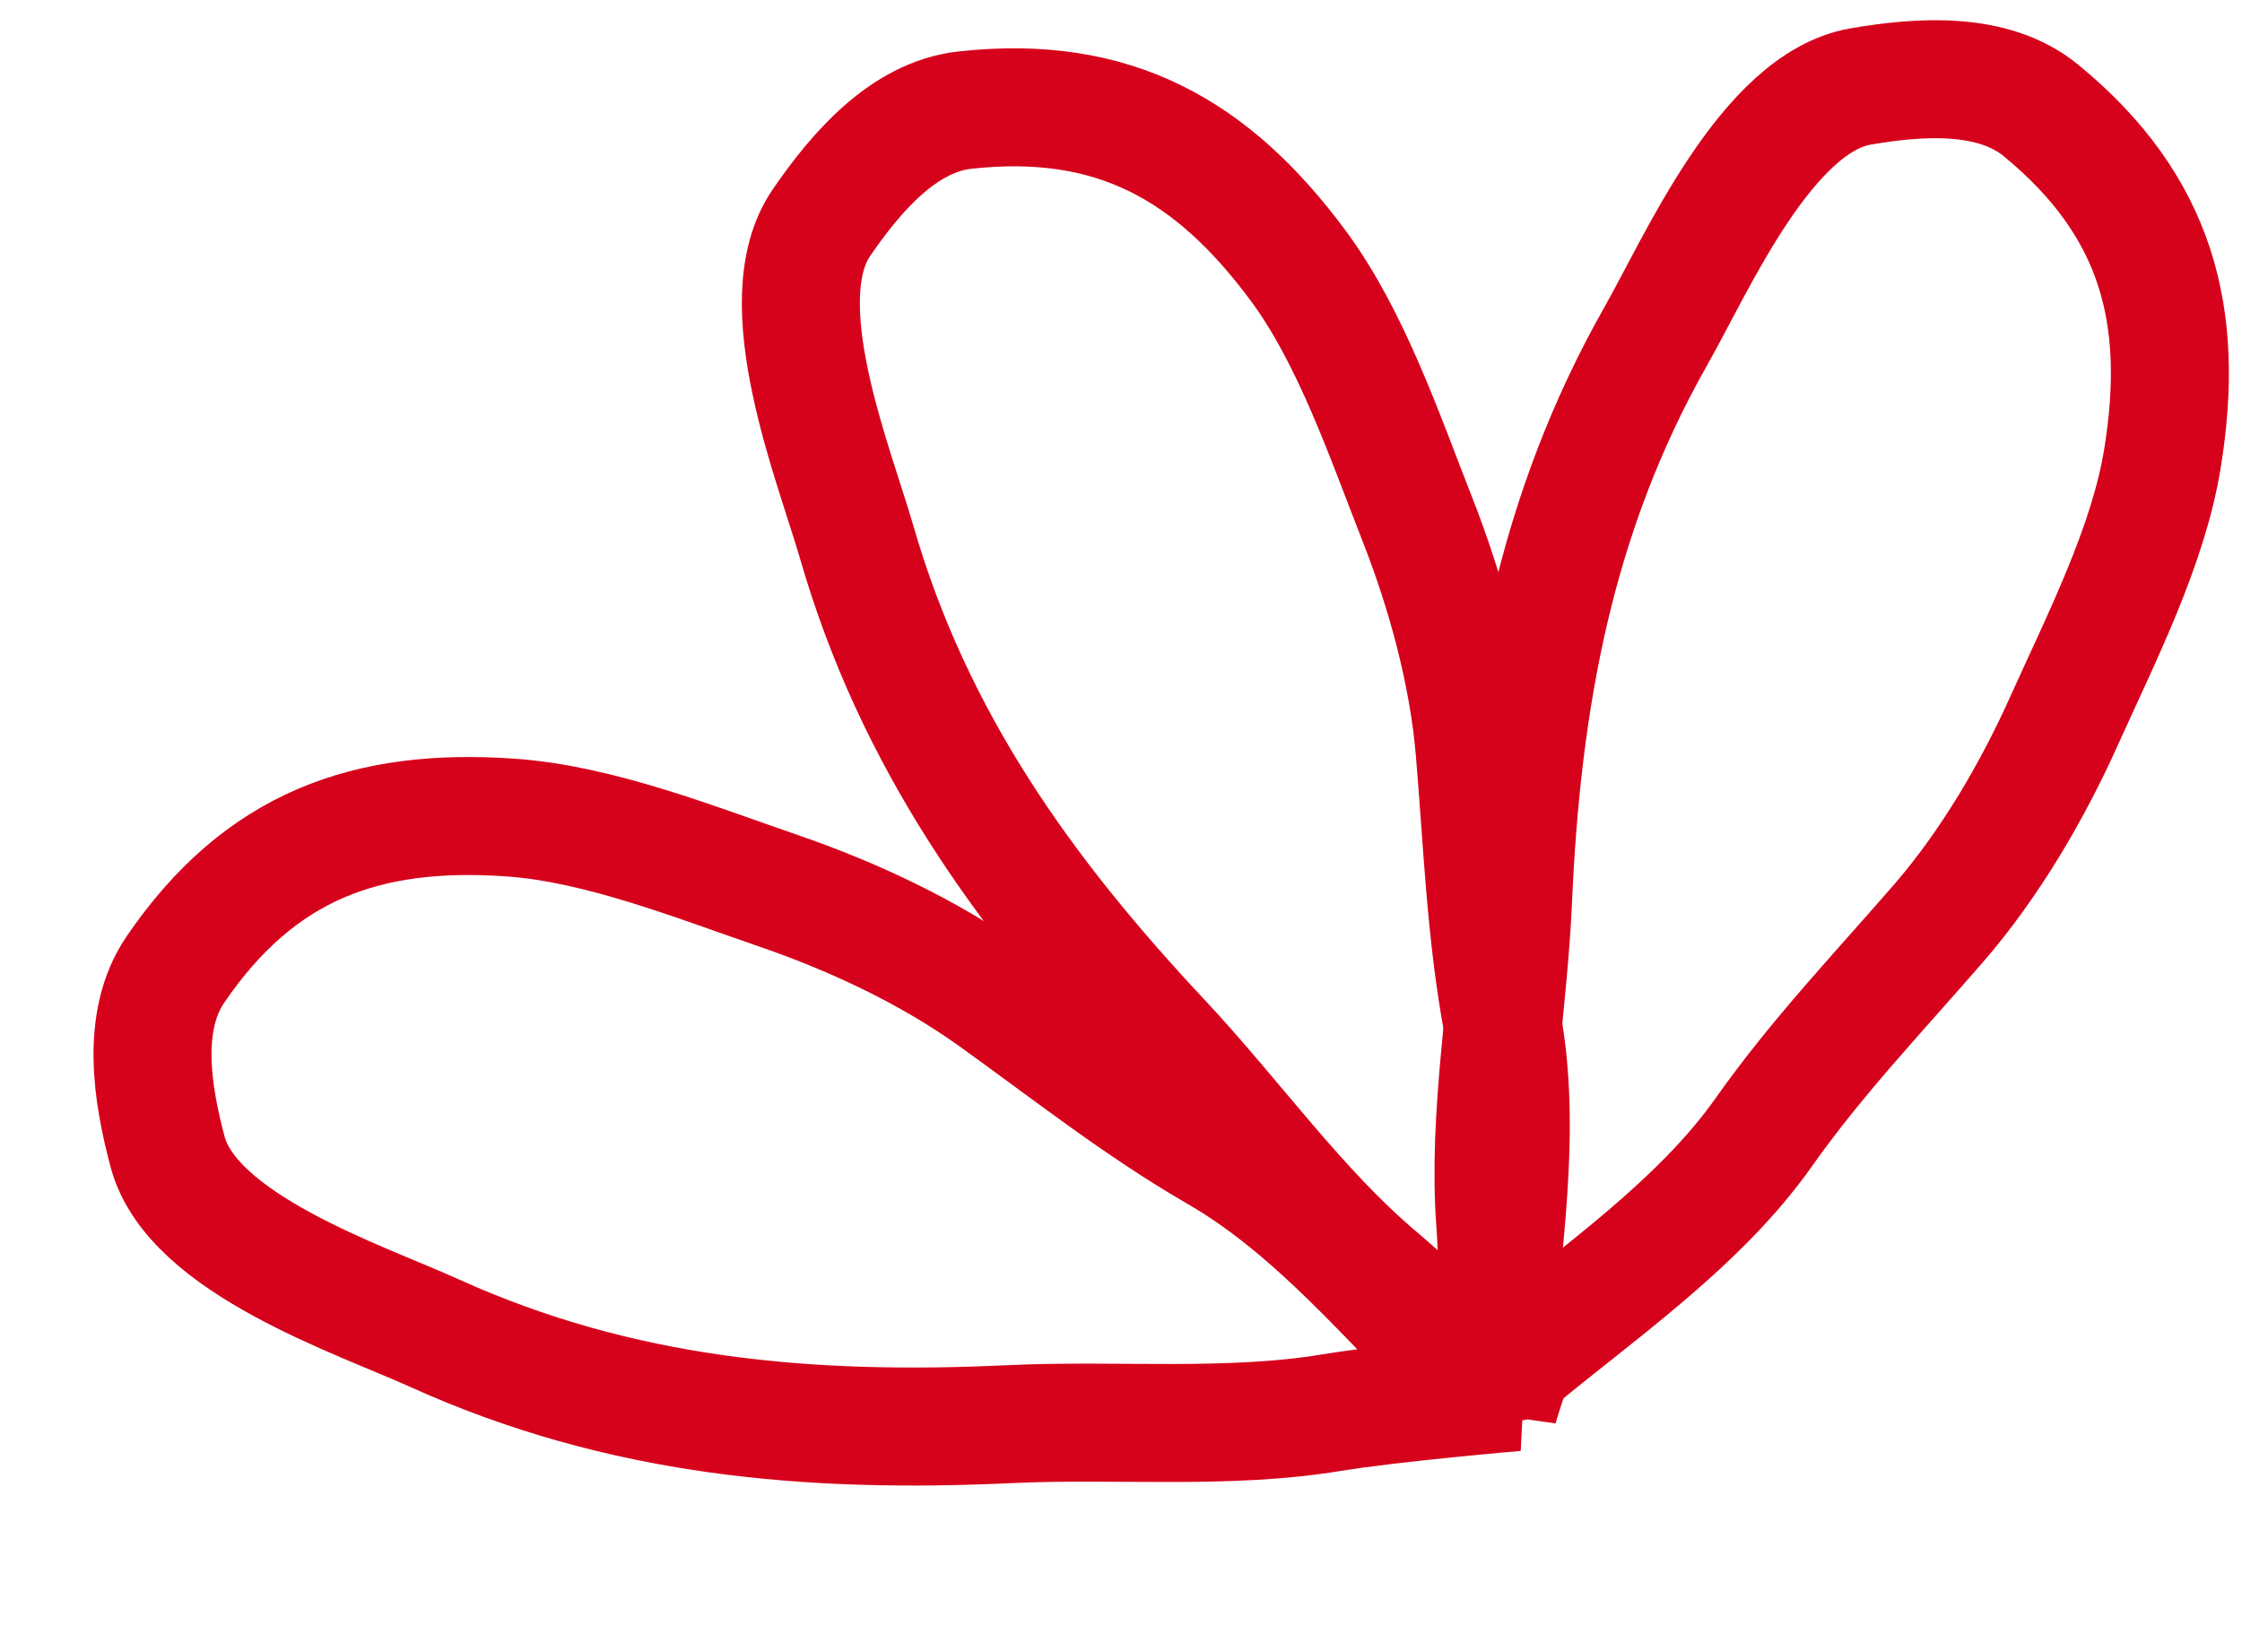 <?xml version="1.0" encoding="UTF-8"?> <svg xmlns="http://www.w3.org/2000/svg" width="19" height="14" viewBox="0 0 19 14" fill="none"><path d="M12.839 11.54C13.555 10.945 14.402 10.367 14.947 9.595C15.396 8.959 15.922 8.408 16.432 7.82C16.865 7.319 17.224 6.706 17.495 6.102C17.805 5.413 18.206 4.629 18.326 3.884C18.522 2.679 18.282 1.747 17.299 0.938C16.892 0.602 16.267 0.647 15.767 0.733C14.971 0.871 14.381 2.233 14.033 2.847C13.179 4.353 12.897 5.922 12.822 7.638C12.782 8.534 12.606 9.461 12.671 10.354C12.709 10.877 12.702 11.924 12.702 11.924C12.702 11.924 12.812 11.542 12.909 11.37" stroke="#D6021B" stroke-linecap="round"></path><path d="M12.65 11.53C12.724 10.602 12.903 9.592 12.731 8.663C12.589 7.898 12.563 7.136 12.497 6.36C12.441 5.701 12.253 5.015 12.011 4.399C11.735 3.697 11.453 2.863 11.005 2.256C10.279 1.274 9.444 0.794 8.178 0.933C7.654 0.99 7.249 1.468 6.962 1.886C6.504 2.552 7.067 3.926 7.263 4.604C7.745 6.267 8.671 7.564 9.846 8.817C10.459 9.471 11 10.245 11.684 10.822C12.085 11.16 12.83 11.896 12.83 11.896C12.83 11.896 12.633 11.551 12.578 11.361" stroke="#D6021B" stroke-linecap="round"></path><path d="M12.449 11.695C11.792 11.037 11.139 10.246 10.321 9.773C9.647 9.384 9.05 8.91 8.418 8.457C7.88 8.071 7.236 7.769 6.61 7.553C5.896 7.308 5.079 6.98 4.326 6.928C3.108 6.843 2.202 7.166 1.485 8.218C1.189 8.655 1.29 9.273 1.421 9.763C1.631 10.543 3.041 11.007 3.684 11.298C5.261 12.011 6.849 12.149 8.565 12.068C9.461 12.026 10.401 12.117 11.284 11.971C11.801 11.886 12.845 11.797 12.845 11.797C12.845 11.797 12.454 11.723 12.274 11.641" stroke="#D6021B" stroke-linecap="round"></path></svg> 